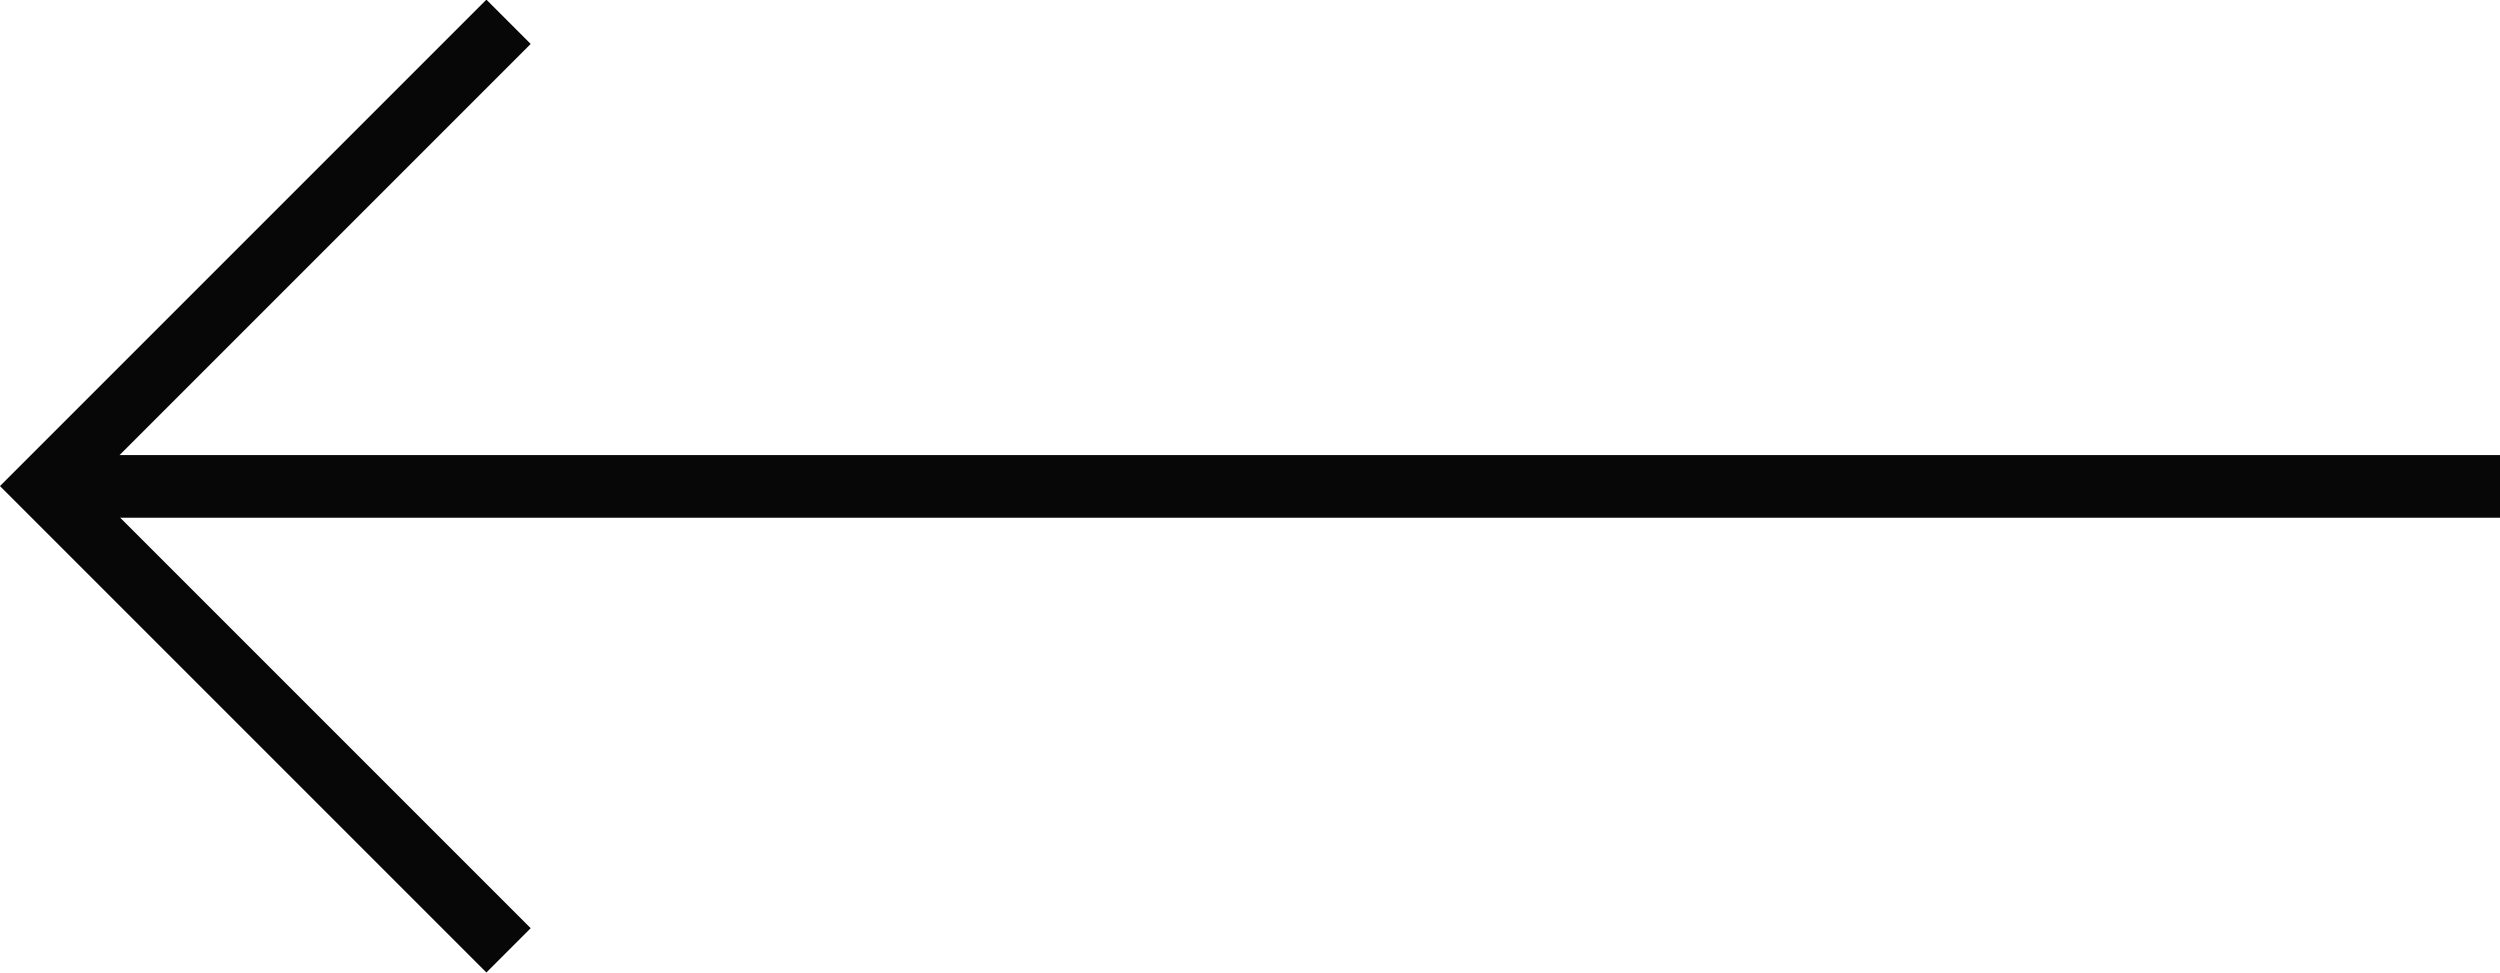 <svg xmlns="http://www.w3.org/2000/svg" width="29.934" height="11.648" viewBox="0 0 29.934 11.648">
  <g id="Group_1465" data-name="Group 1465" transform="translate(70.53 -622.735)">
    <g id="Group_1464" data-name="Group 1464" transform="translate(-89.352 588.296)">
      <path id="Path_609" data-name="Path 609" d="M24.911,34.7l-5.559,5.559,5.559,5.559" fill="none" stroke="#070707" stroke-width="0.75"/>
      <line id="Line_2" data-name="Line 2" x2="29.404" transform="translate(19.352 40.263)" fill="none" stroke="#070707" stroke-width="0.75"/>
    </g>
  </g>
</svg>

